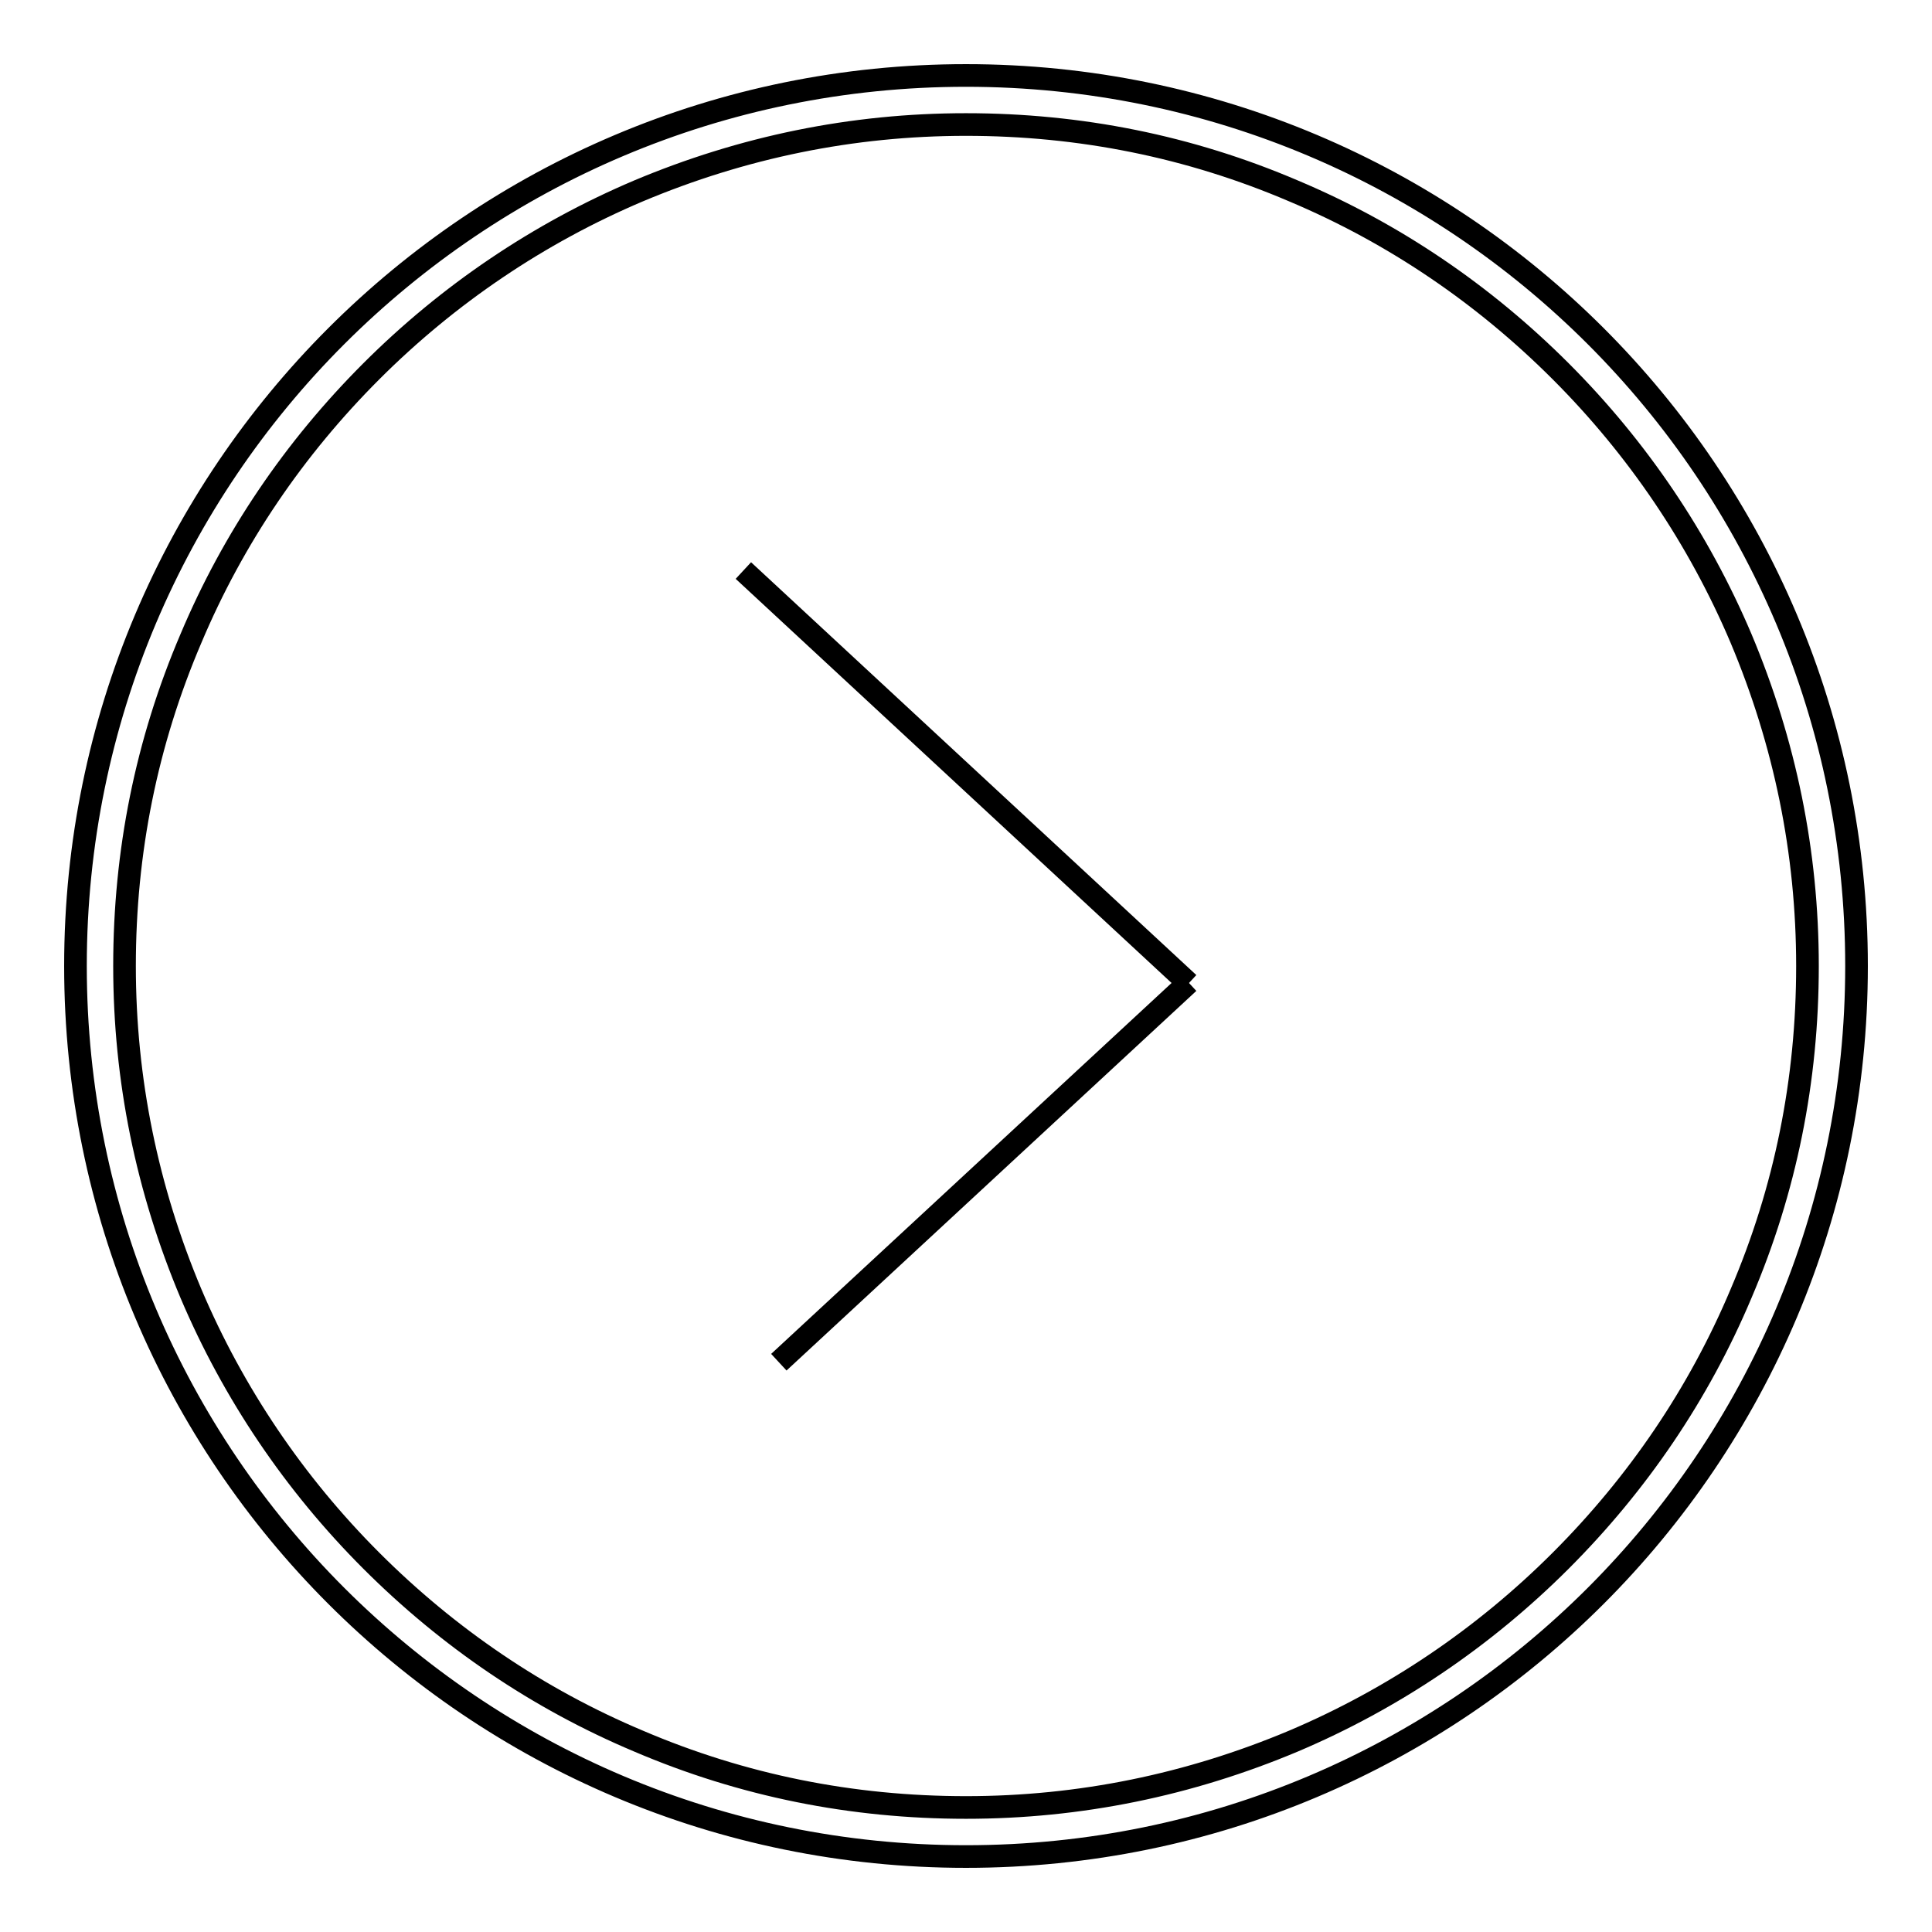 <?xml version="1.0" encoding="utf-8"?>
<!-- Svg Vector Icons : http://www.onlinewebfonts.com/icon -->
<!DOCTYPE svg PUBLIC "-//W3C//DTD SVG 1.1//EN" "http://www.w3.org/Graphics/SVG/1.1/DTD/svg11.dtd">
<svg version="1.1" xmlns="http://www.w3.org/2000/svg" xmlns:xlink="http://www.w3.org/1999/xlink" x="0px" y="0px" viewBox="0 0 256 256" enable-background="new 0 0 256 256" xml:space="preserve">
<g><g><path stroke-width="3" fill-opacity="0" stroke="#000000"  d="M98.5,75.6l59,54.7L98.5,75.6z"/><path stroke-width="3" fill-opacity="0" stroke="#000000"  d="M157.5,130.2l-54.3,50.3L157.5,130.2z"/><path stroke-width="3" fill-opacity="0" stroke="#000000"  d="M128,16.5c15.1,0,29.6,2.9,43.4,8.8c13.3,5.6,25.2,13.7,35.4,23.9c10.2,10.2,18.3,22.2,23.9,35.4c5.8,13.8,8.8,28.3,8.8,43.4c0,15.1-2.9,29.6-8.8,43.4c-5.6,13.3-13.7,25.2-23.9,35.4c-10.2,10.2-22.2,18.3-35.4,23.9c-13.8,5.8-28.3,8.8-43.4,8.8c-15.1,0-29.6-2.9-43.4-8.8c-13.3-5.6-25.2-13.7-35.4-23.9c-10.2-10.2-18.3-22.2-23.9-35.4c-5.8-13.8-8.8-28.3-8.8-43.4c0-15.1,2.9-29.6,8.8-43.4c5.6-13.3,13.7-25.2,23.9-35.4c10.2-10.2,22.2-18.3,35.4-23.9C98.4,19.5,112.9,16.5,128,16.5 M128,10C62.8,10,10,62.8,10,128c0,65.2,52.8,118,118,118c65.2,0,118-52.8,118-118C246,62.8,193.2,10,128,10L128,10z"/></g></g>
</svg>